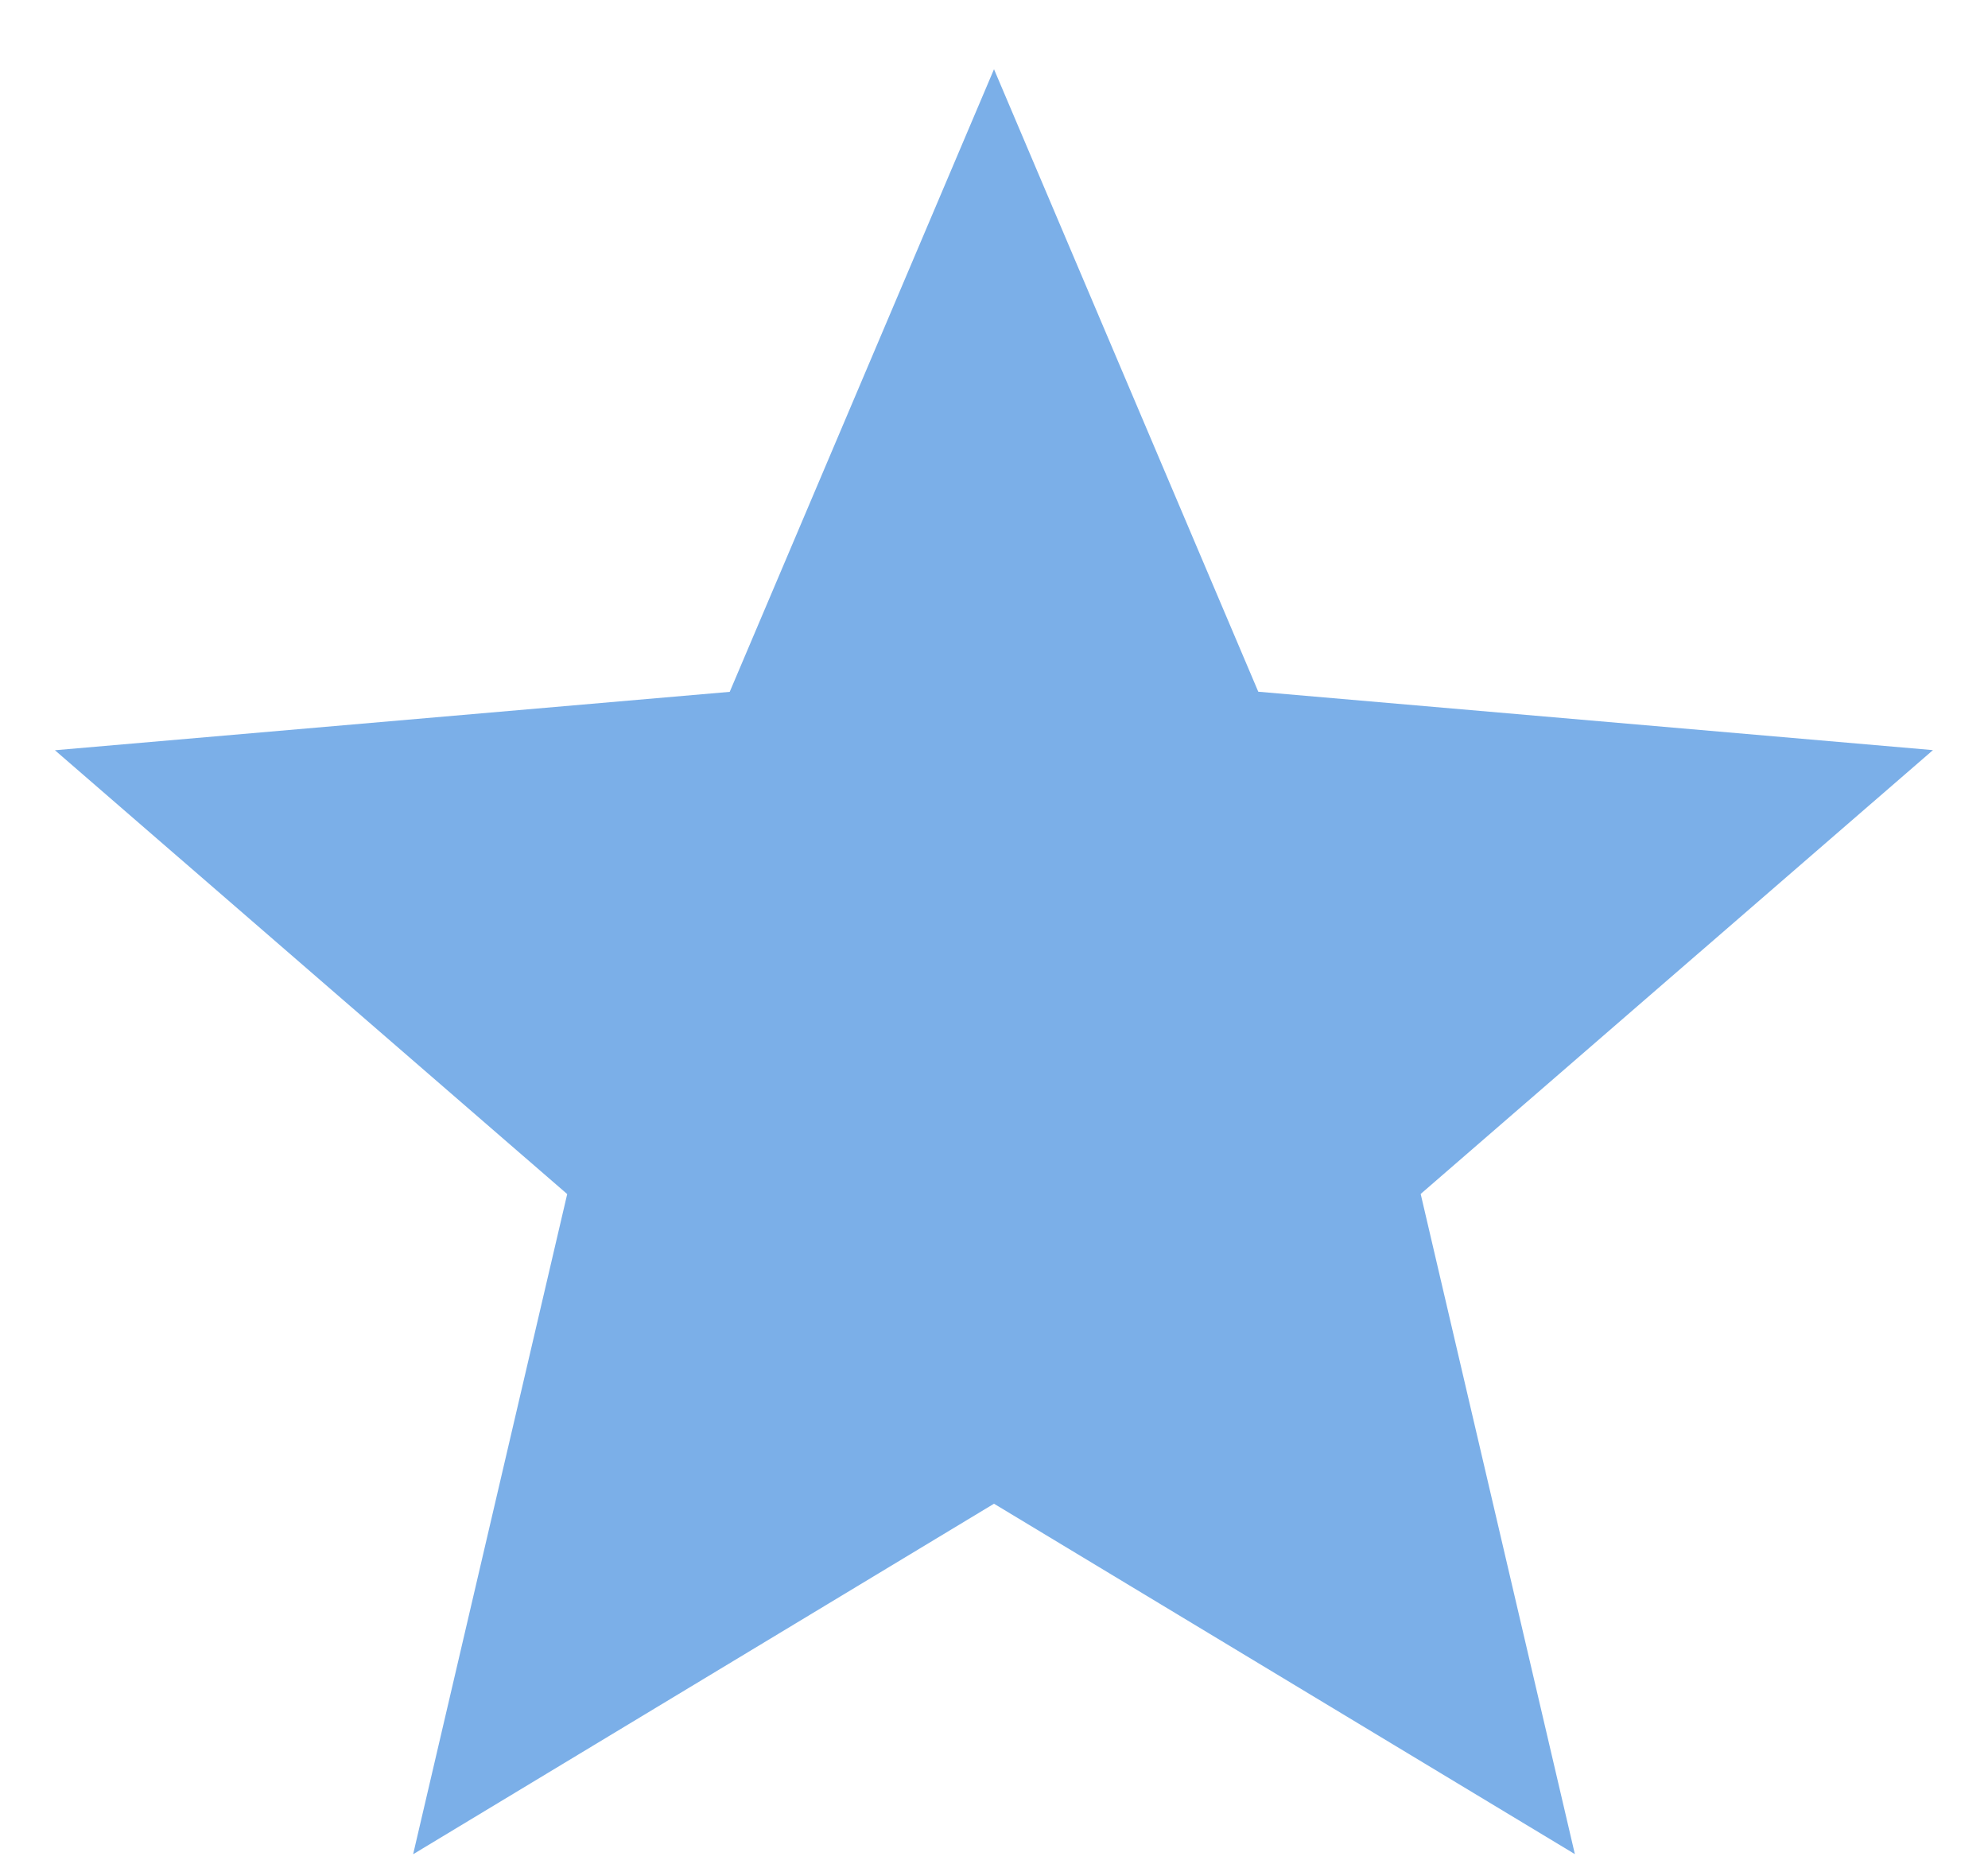 <?xml version="1.0" encoding="UTF-8"?> <svg xmlns="http://www.w3.org/2000/svg" width="16" height="15" viewBox="0 0 16 15" fill="none"><path d="M3.325 14.923L4.565 9.61L0.442 6.038L5.873 5.568L8 0.557L10.127 5.567L15.557 6.037L11.434 9.609L12.675 14.922L8 12.102L3.325 14.923Z" fill="#7BAFE8"></path></svg> 
